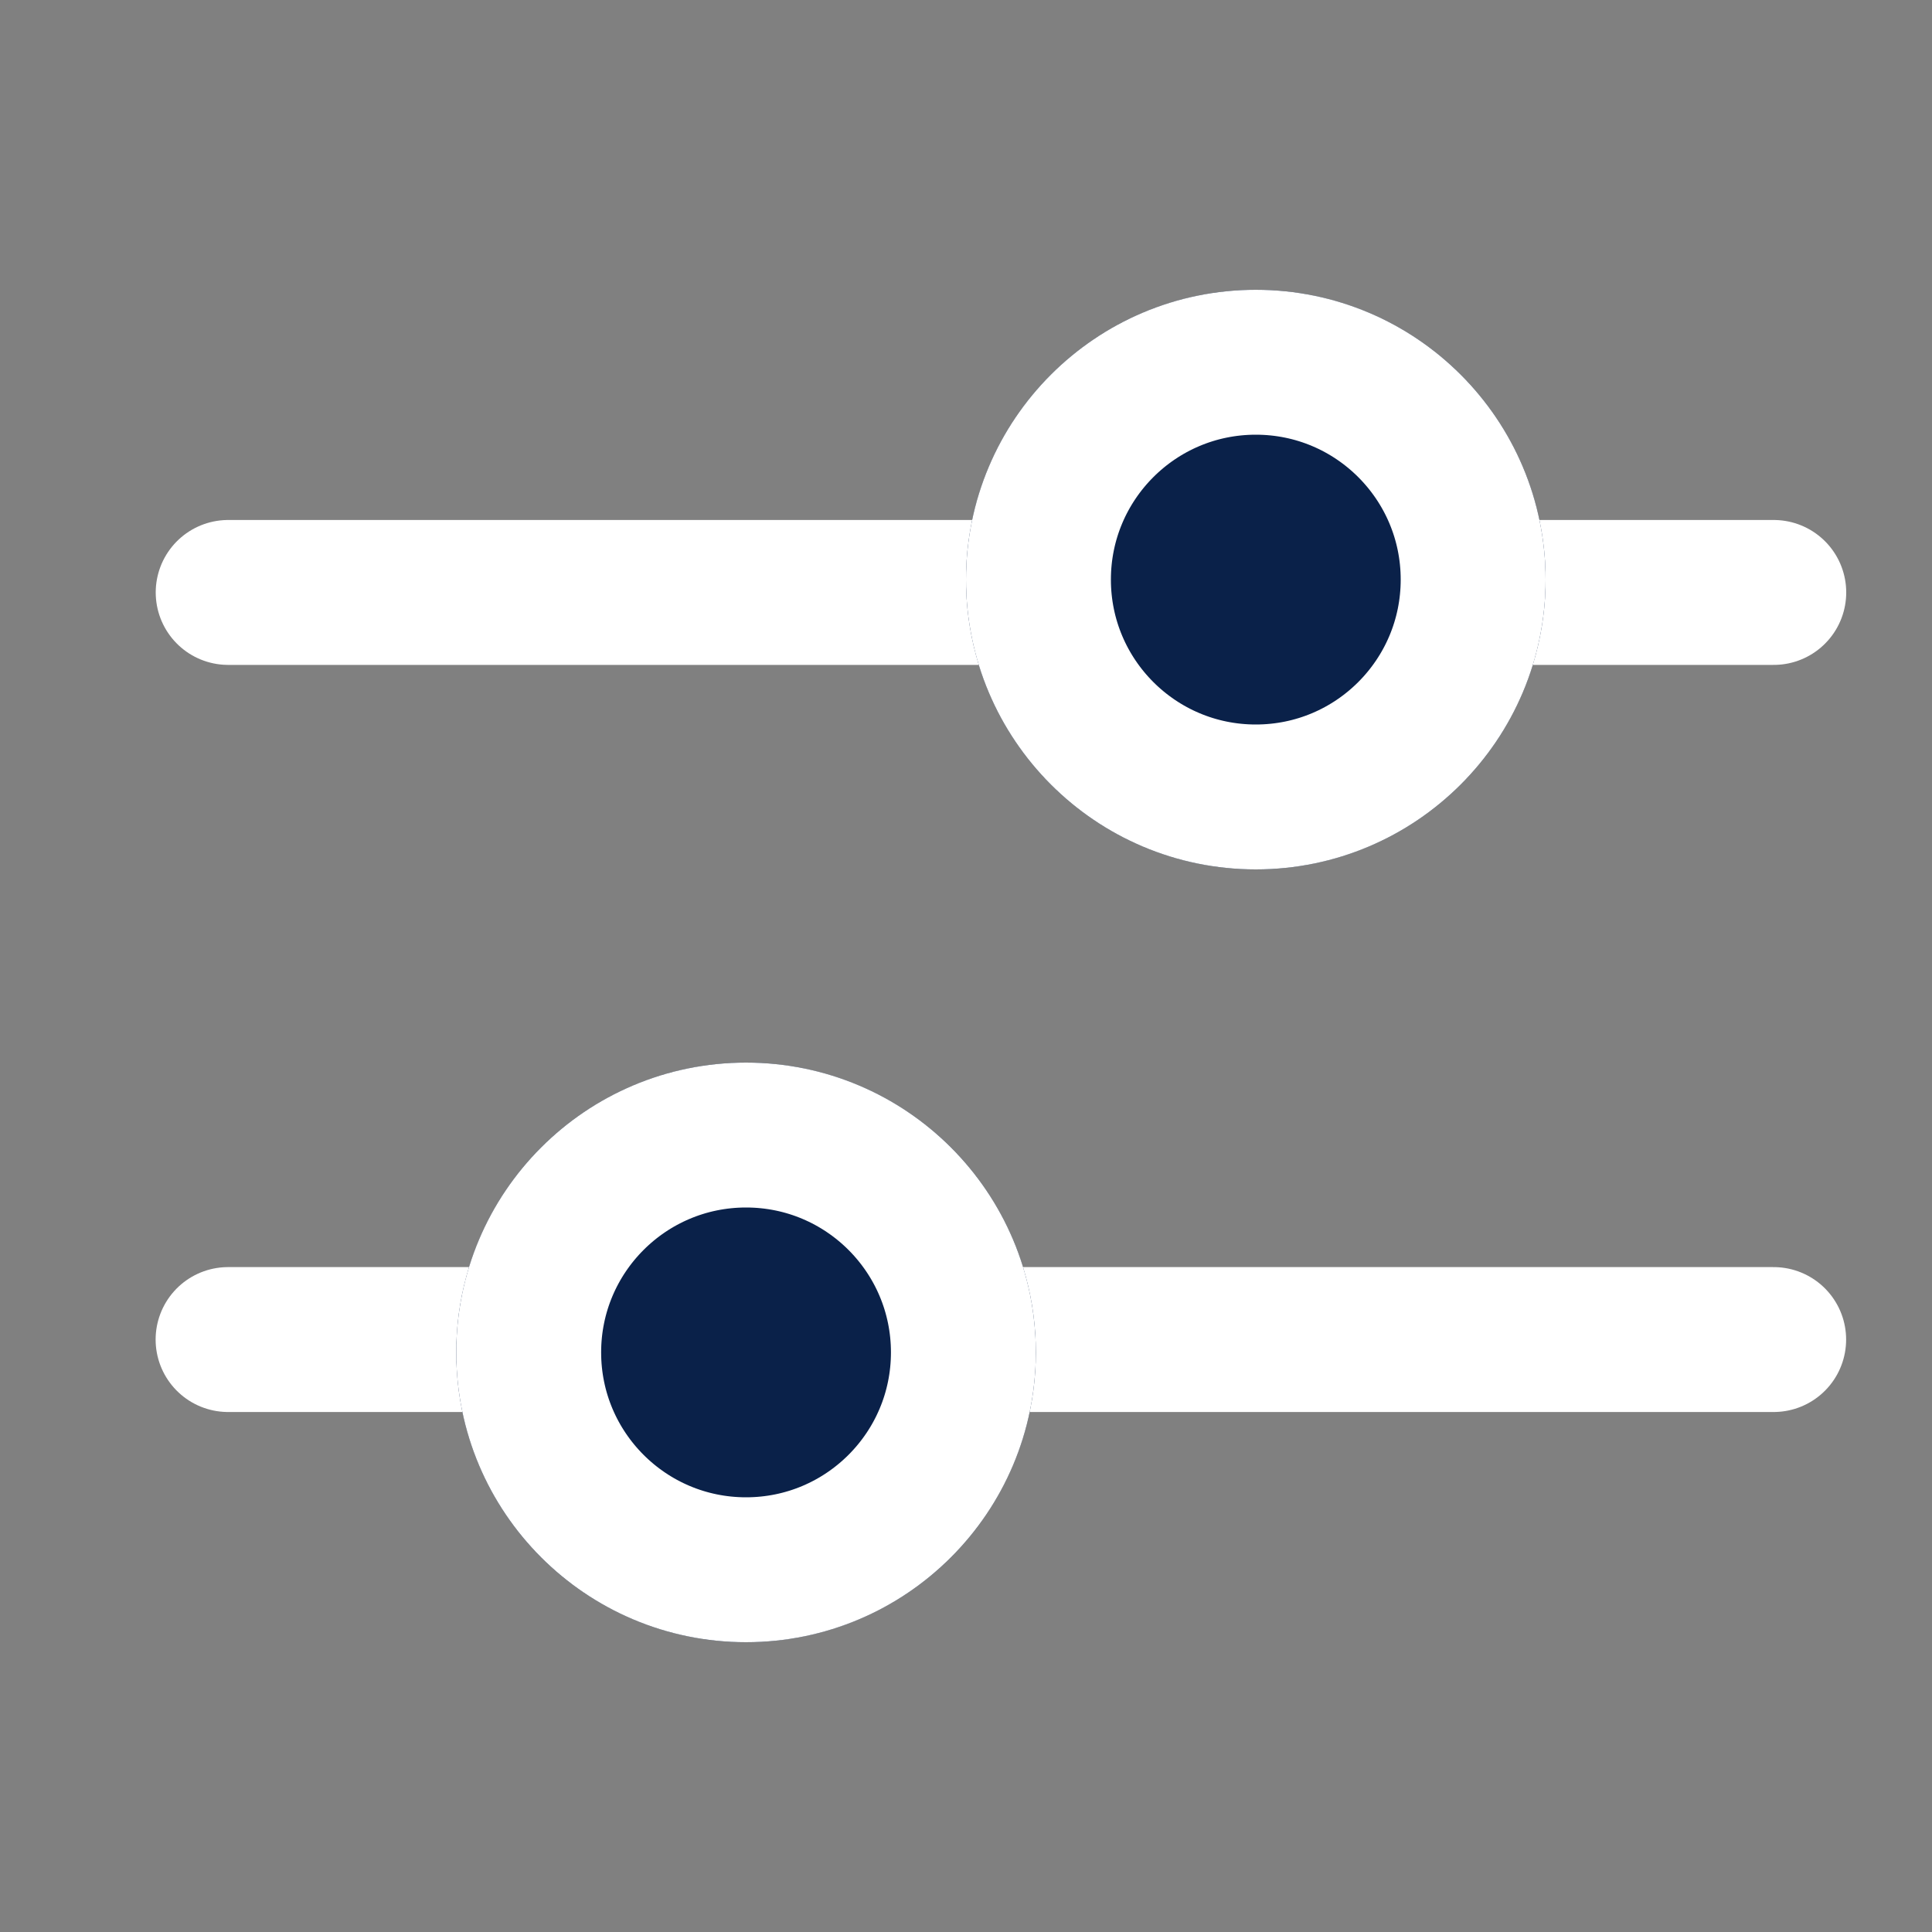 <svg xmlns="http://www.w3.org/2000/svg" width="20" height="20" viewBox="0 0 20 20">
  <rect x="0" y="0" width="20" height="20" fill="#808080" stroke="none"/>
  <g id="icon_seach_white" transform="translate(-1448 -227)">
    <rect id="長方形_2365" data-name="長方形 2365" width="20" height="20" transform="translate(1448 227)" fill="none"/>
    <g id="グループ_3322" data-name="グループ 3322" transform="translate(0 -1)">
      <g id="グループ_3321" data-name="グループ 3321">
        <path id="パス_2216" data-name="パス 2216" d="M1450.383,235.133h16" transform="translate(-0.021 -1)" fill="#0a2149" stroke="#fff" stroke-linecap="round" stroke-width="1.5"/>
        <g id="楕円形_157" data-name="楕円形 157" transform="translate(1458 231)" fill="#0a2149" stroke="#fff" stroke-width="1.5">
          <circle cx="3" cy="3" r="3" stroke="none"/>
          <circle cx="3" cy="3" r="2.25" fill="none"/>
        </g>
      </g>
      <g id="グループ_3320" data-name="グループ 3320" transform="translate(0 2)">
        <path id="パス_2217" data-name="パス 2217" d="M1450.383,235.133h16" transform="translate(2916.744 475) rotate(180)" fill="#0a2149" stroke="#fff" stroke-linecap="round" stroke-width="1.5"/>
        <g id="楕円形_158" data-name="楕円形 158" transform="translate(1458.723 243) rotate(180)" fill="#0a2149" stroke="#fff" stroke-width="1.5">
          <circle cx="3" cy="3" r="3" stroke="none"/>
          <circle cx="3" cy="3" r="2.25" fill="none"/>
        </g>
      </g>
    </g>
  </g>
</svg>
